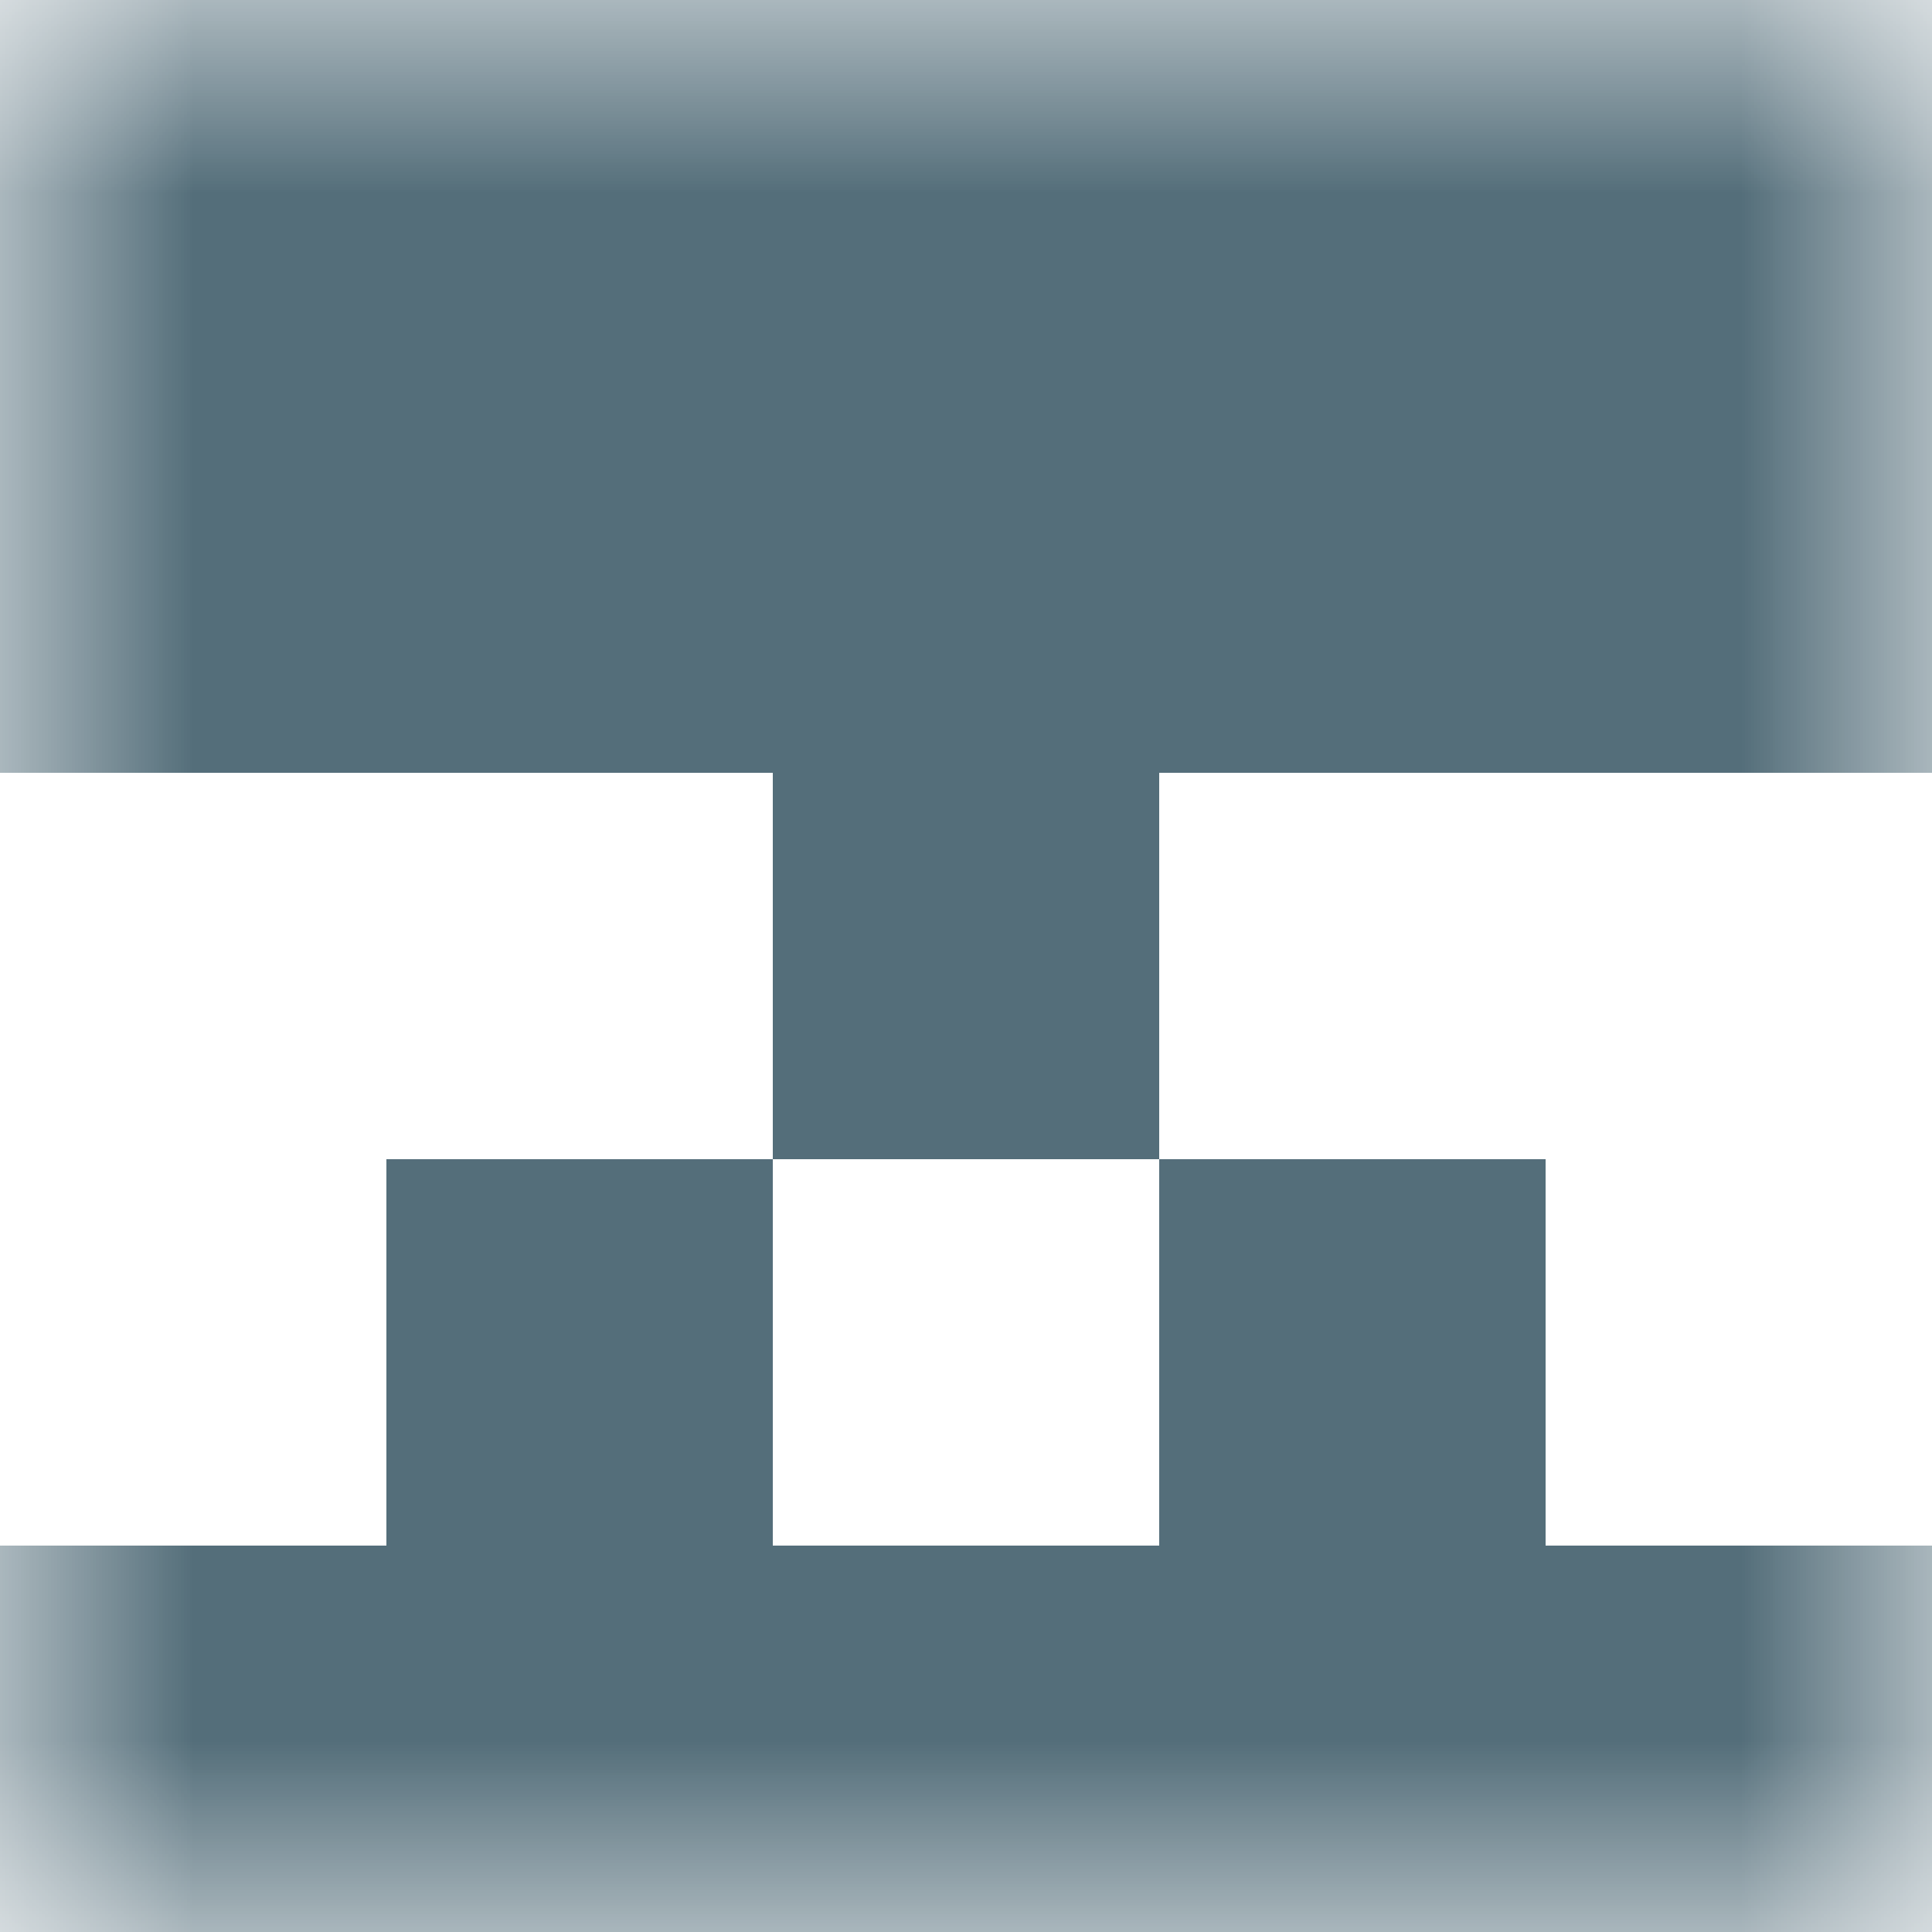 <svg xmlns="http://www.w3.org/2000/svg" viewBox="0 0 5 5" fill="none" shape-rendering="crispEdges"><mask id="viewboxMask"><rect width="5" height="5" rx="0" ry="0" x="0" y="0" fill="#fff" /></mask><g mask="url(#viewboxMask)"><path fill="#546e7a" d="M0 0h5v1H0z"/><path fill="#546e7a" d="M0 1h5v1H0z"/><path fill="#546e7a" d="M2 2h1v1H2z"/><path d="M2 3H1v1h1V3ZM4 3H3v1h1V3Z" fill="#546e7a"/><path fill="#546e7a" d="M0 4h5v1H0z"/></g></svg>